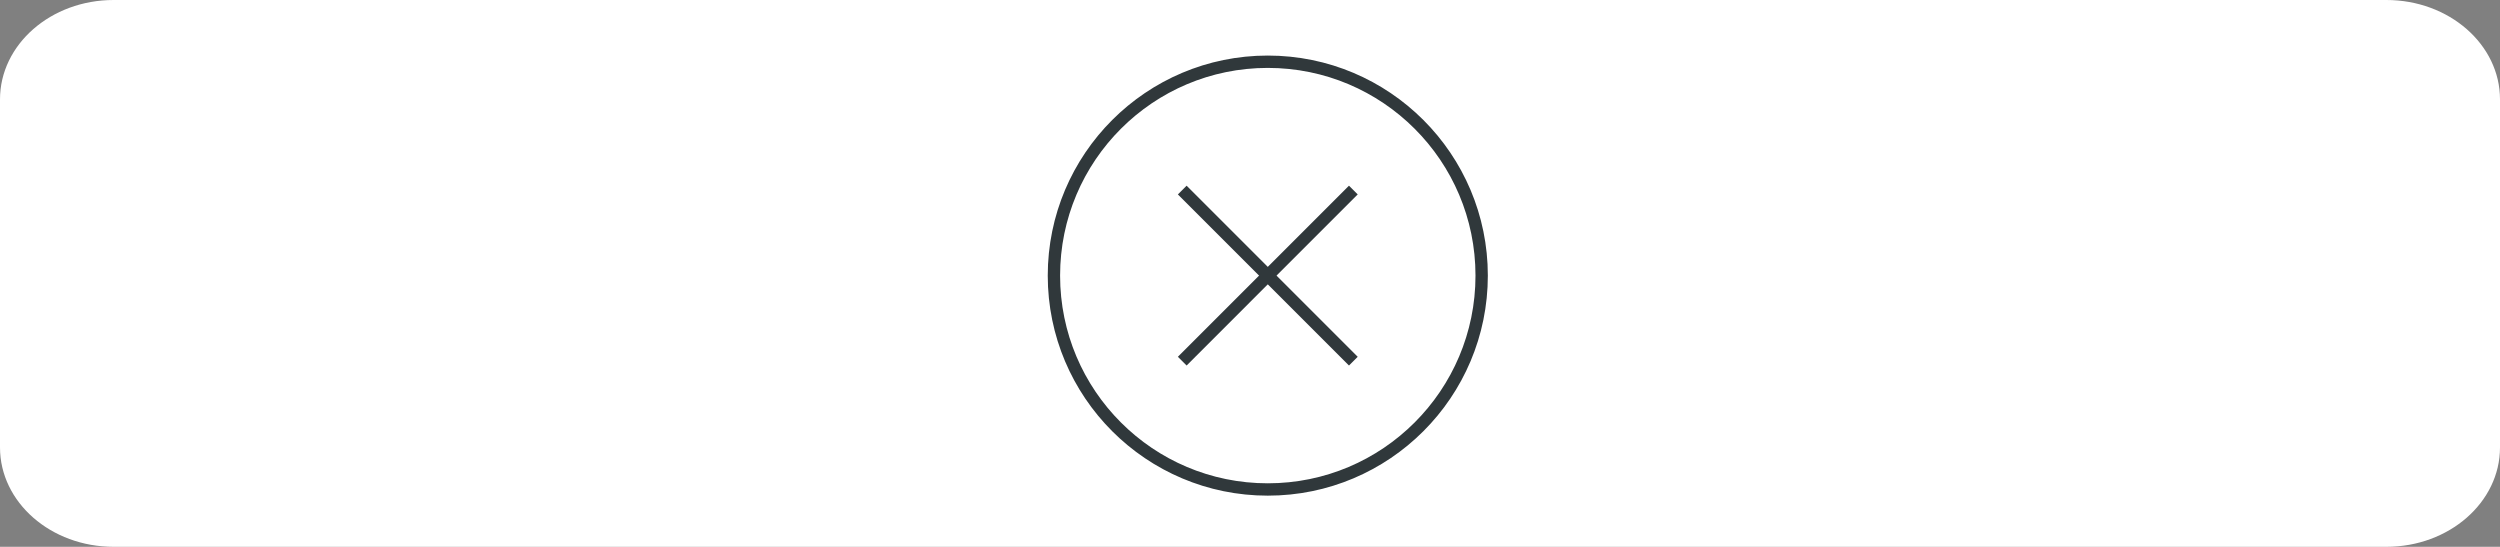 <?xml version="1.0" encoding="UTF-8"?>
<!-- Generator: Adobe Illustrator 16.0.0, SVG Export Plug-In . SVG Version: 6.00 Build 0)  -->
<svg xmlns="http://www.w3.org/2000/svg" xmlns:xlink="http://www.w3.org/1999/xlink" version="1.1" id="Layer_1" x="0px" y="0px" width="283.465px" height="62px" viewBox="0 0 283.465 62" xml:space="preserve">
<rect x="0" y="0" width="283.465" height="62" fill="#808080" stroke="none"/>
<path fill="#FFFFFF" d="M283.465,50.729c0,6.228-5.771,11.271-12.885,11.271H12.885C5.769,62,0,56.953,0,50.729V11.273  C0,5.047,5.769,0,12.885,0H270.58c7.114,0,12.885,5.047,12.885,11.273V50.729L283.465,50.729z"></path>
<g>
	
		<circle fill="none" stroke="#30383B" stroke-width="1.4" stroke-linejoin="round" stroke-miterlimit="10" cx="143.75" cy="31.25" r="24.25"></circle>
	
		<line fill="none" stroke="#30383B" stroke-width="1.4" stroke-linejoin="round" stroke-miterlimit="10" x1="134.05" y1="21.55" x2="153.45" y2="40.95"></line>
	
		<line fill="none" stroke="#30383B" stroke-width="1.4" stroke-linejoin="round" stroke-miterlimit="10" x1="153.45" y1="21.55" x2="134.05" y2="40.95"></line>
</g>
</svg>
